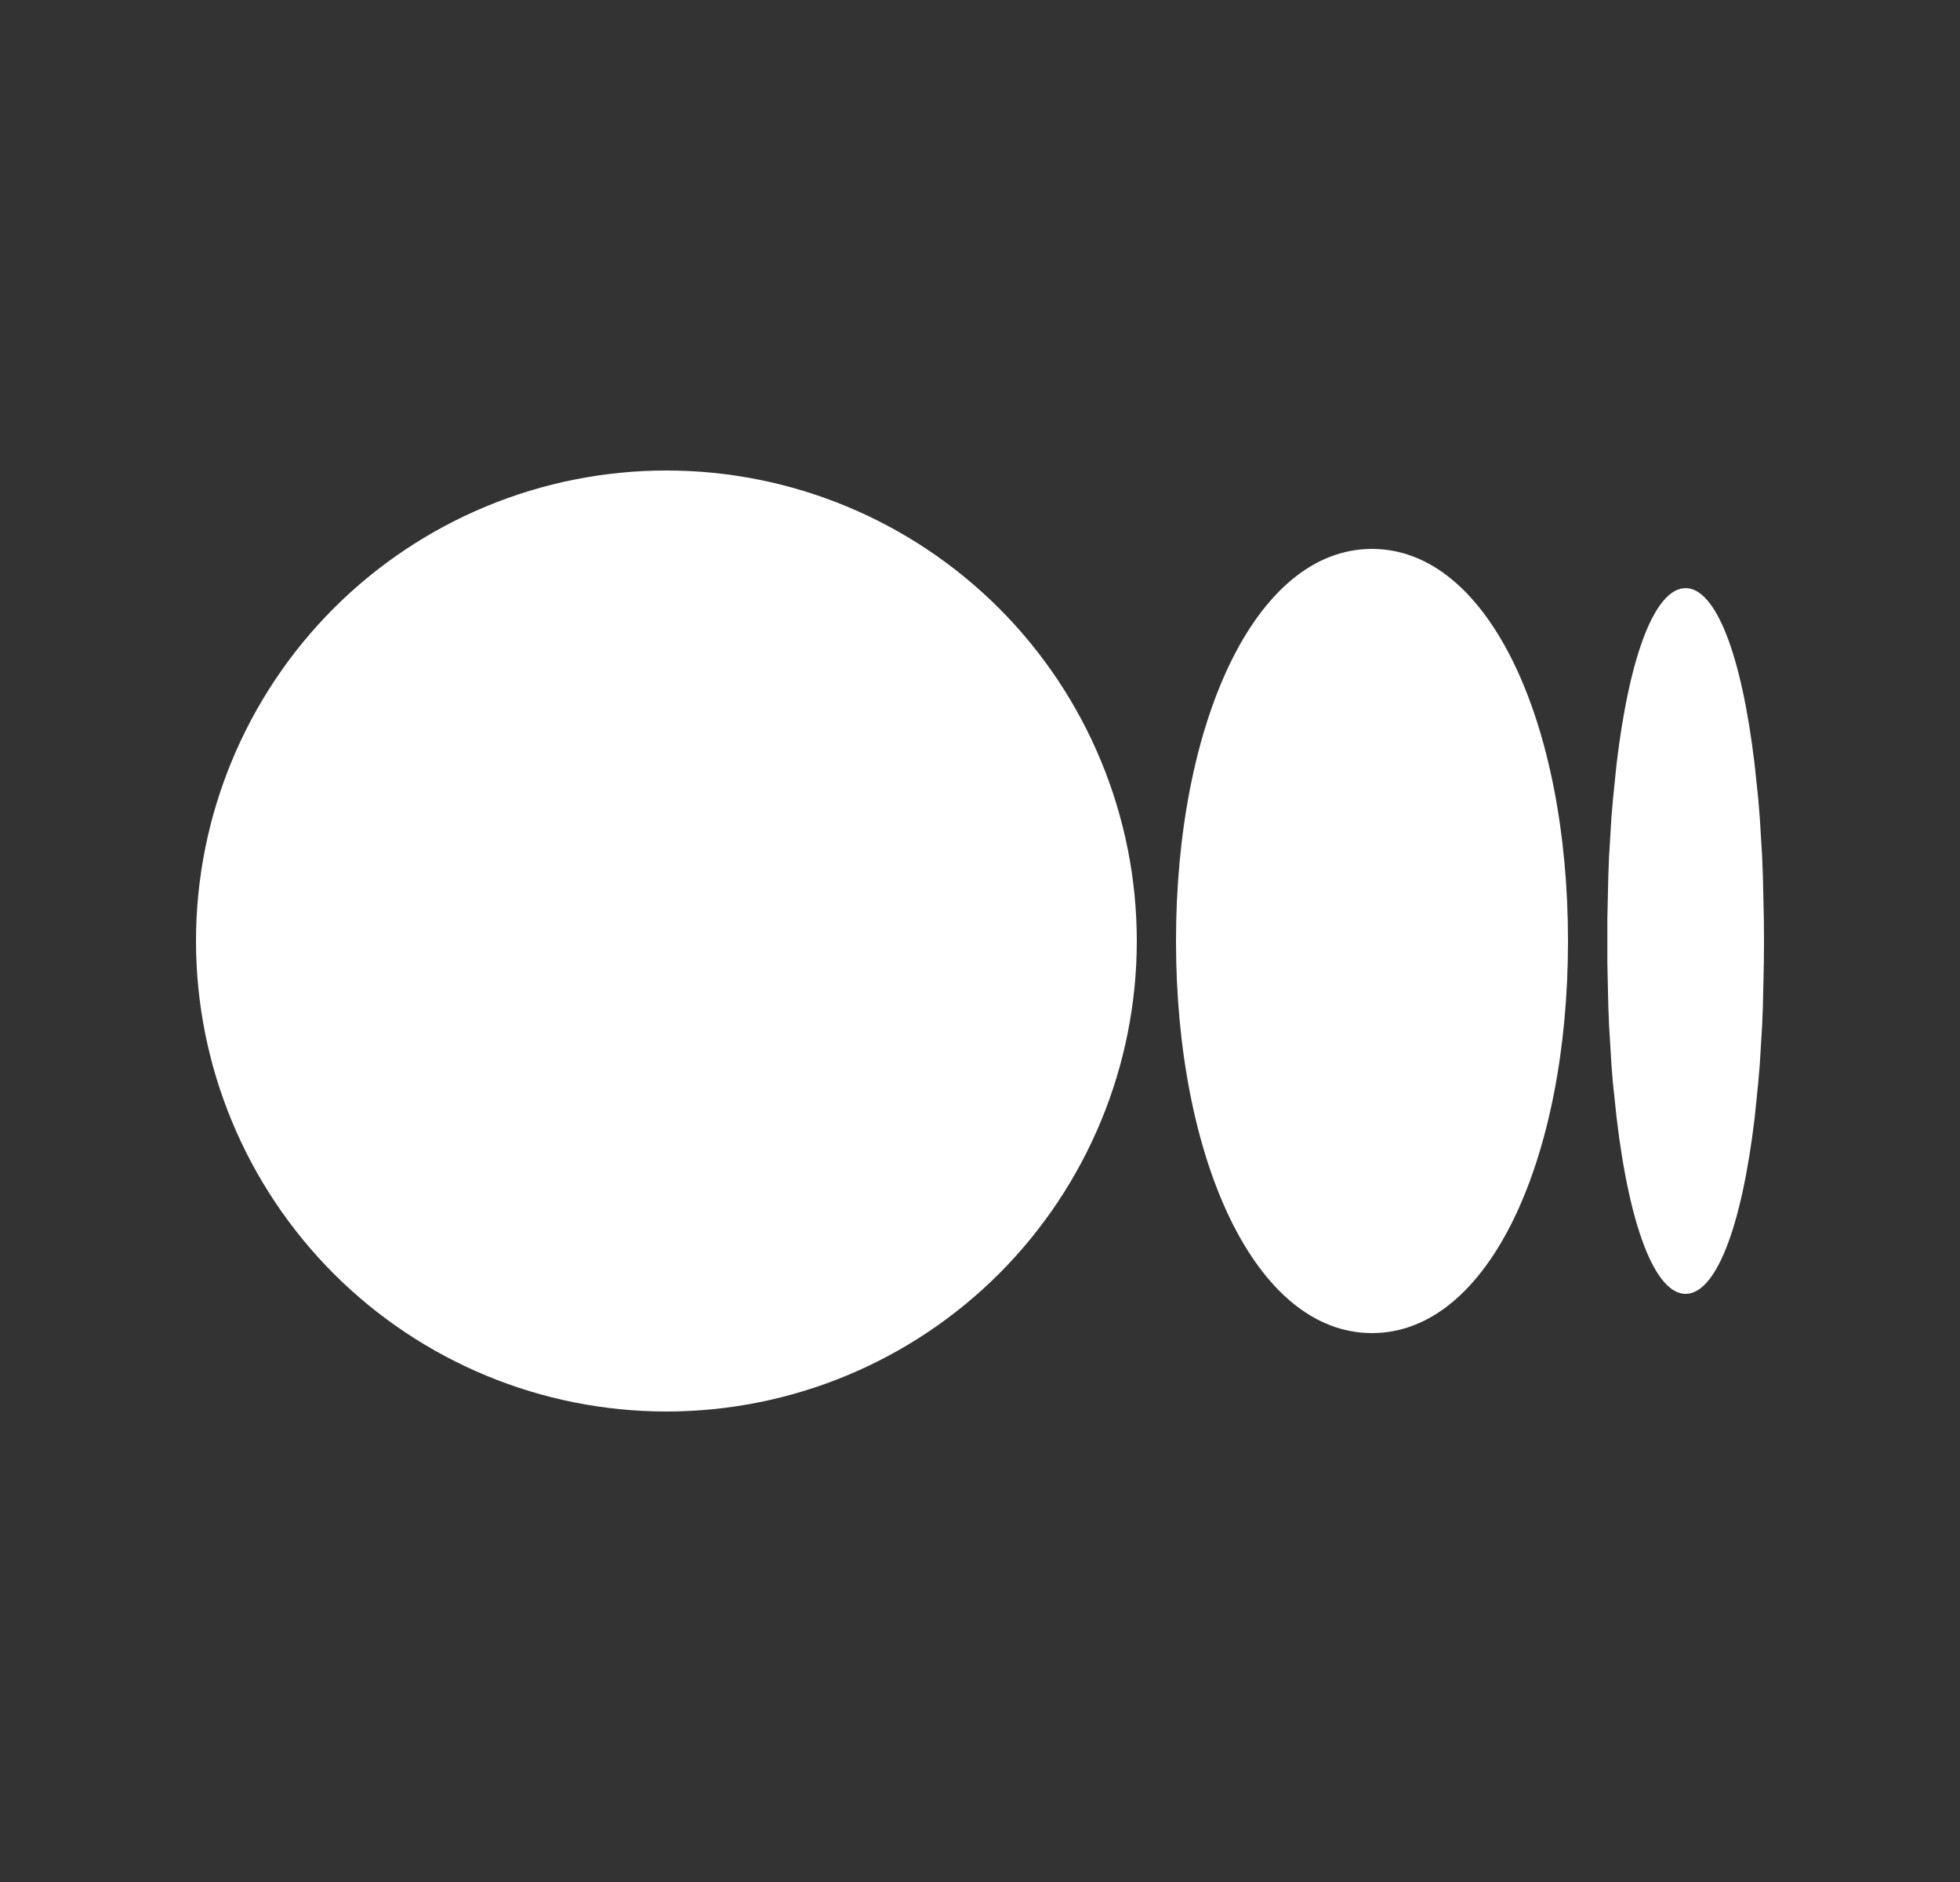 <svg width="25" height="24" viewBox="0 0 25 24" fill="none" xmlns="http://www.w3.org/2000/svg">
<rect x="0" y="0" width="25" height="24" fill="#333333" stroke="none"/>
<path d="M8.5 6C10.091 6 11.617 6.632 12.743 7.757C13.868 8.883 14.5 10.409 14.5 12C14.5 13.591 13.868 15.117 12.743 16.243C11.617 17.368 10.091 18 8.5 18C6.909 18 5.383 17.368 4.257 16.243C3.132 15.117 2.5 13.591 2.5 12C2.5 10.409 3.132 8.883 4.257 7.757C5.383 6.632 6.909 6 8.5 6ZM17.5 7C19 7 20 9.239 20 12C20 14.761 19 17 17.5 17C16 17 15 14.761 15 12C15 9.239 16 7 17.5 7ZM21.5 7.5C21.88 7.5 22.212 8.327 22.38 9.746L22.427 10.189L22.446 10.424L22.476 10.918L22.486 11.177L22.498 11.718L22.5 12L22.498 12.282L22.486 12.823L22.476 13.083L22.446 13.576L22.426 13.811L22.381 14.254C22.212 15.674 21.881 16.5 21.5 16.5C21.12 16.5 20.788 15.673 20.62 14.254L20.573 13.811C20.566 13.733 20.56 13.654 20.554 13.576L20.524 13.082C20.52 12.996 20.517 12.909 20.514 12.823L20.502 12.282V11.718L20.514 11.177L20.524 10.917L20.554 10.424L20.574 10.189L20.619 9.746C20.788 8.326 21.119 7.5 21.5 7.5Z" fill="white"/>
</svg>
